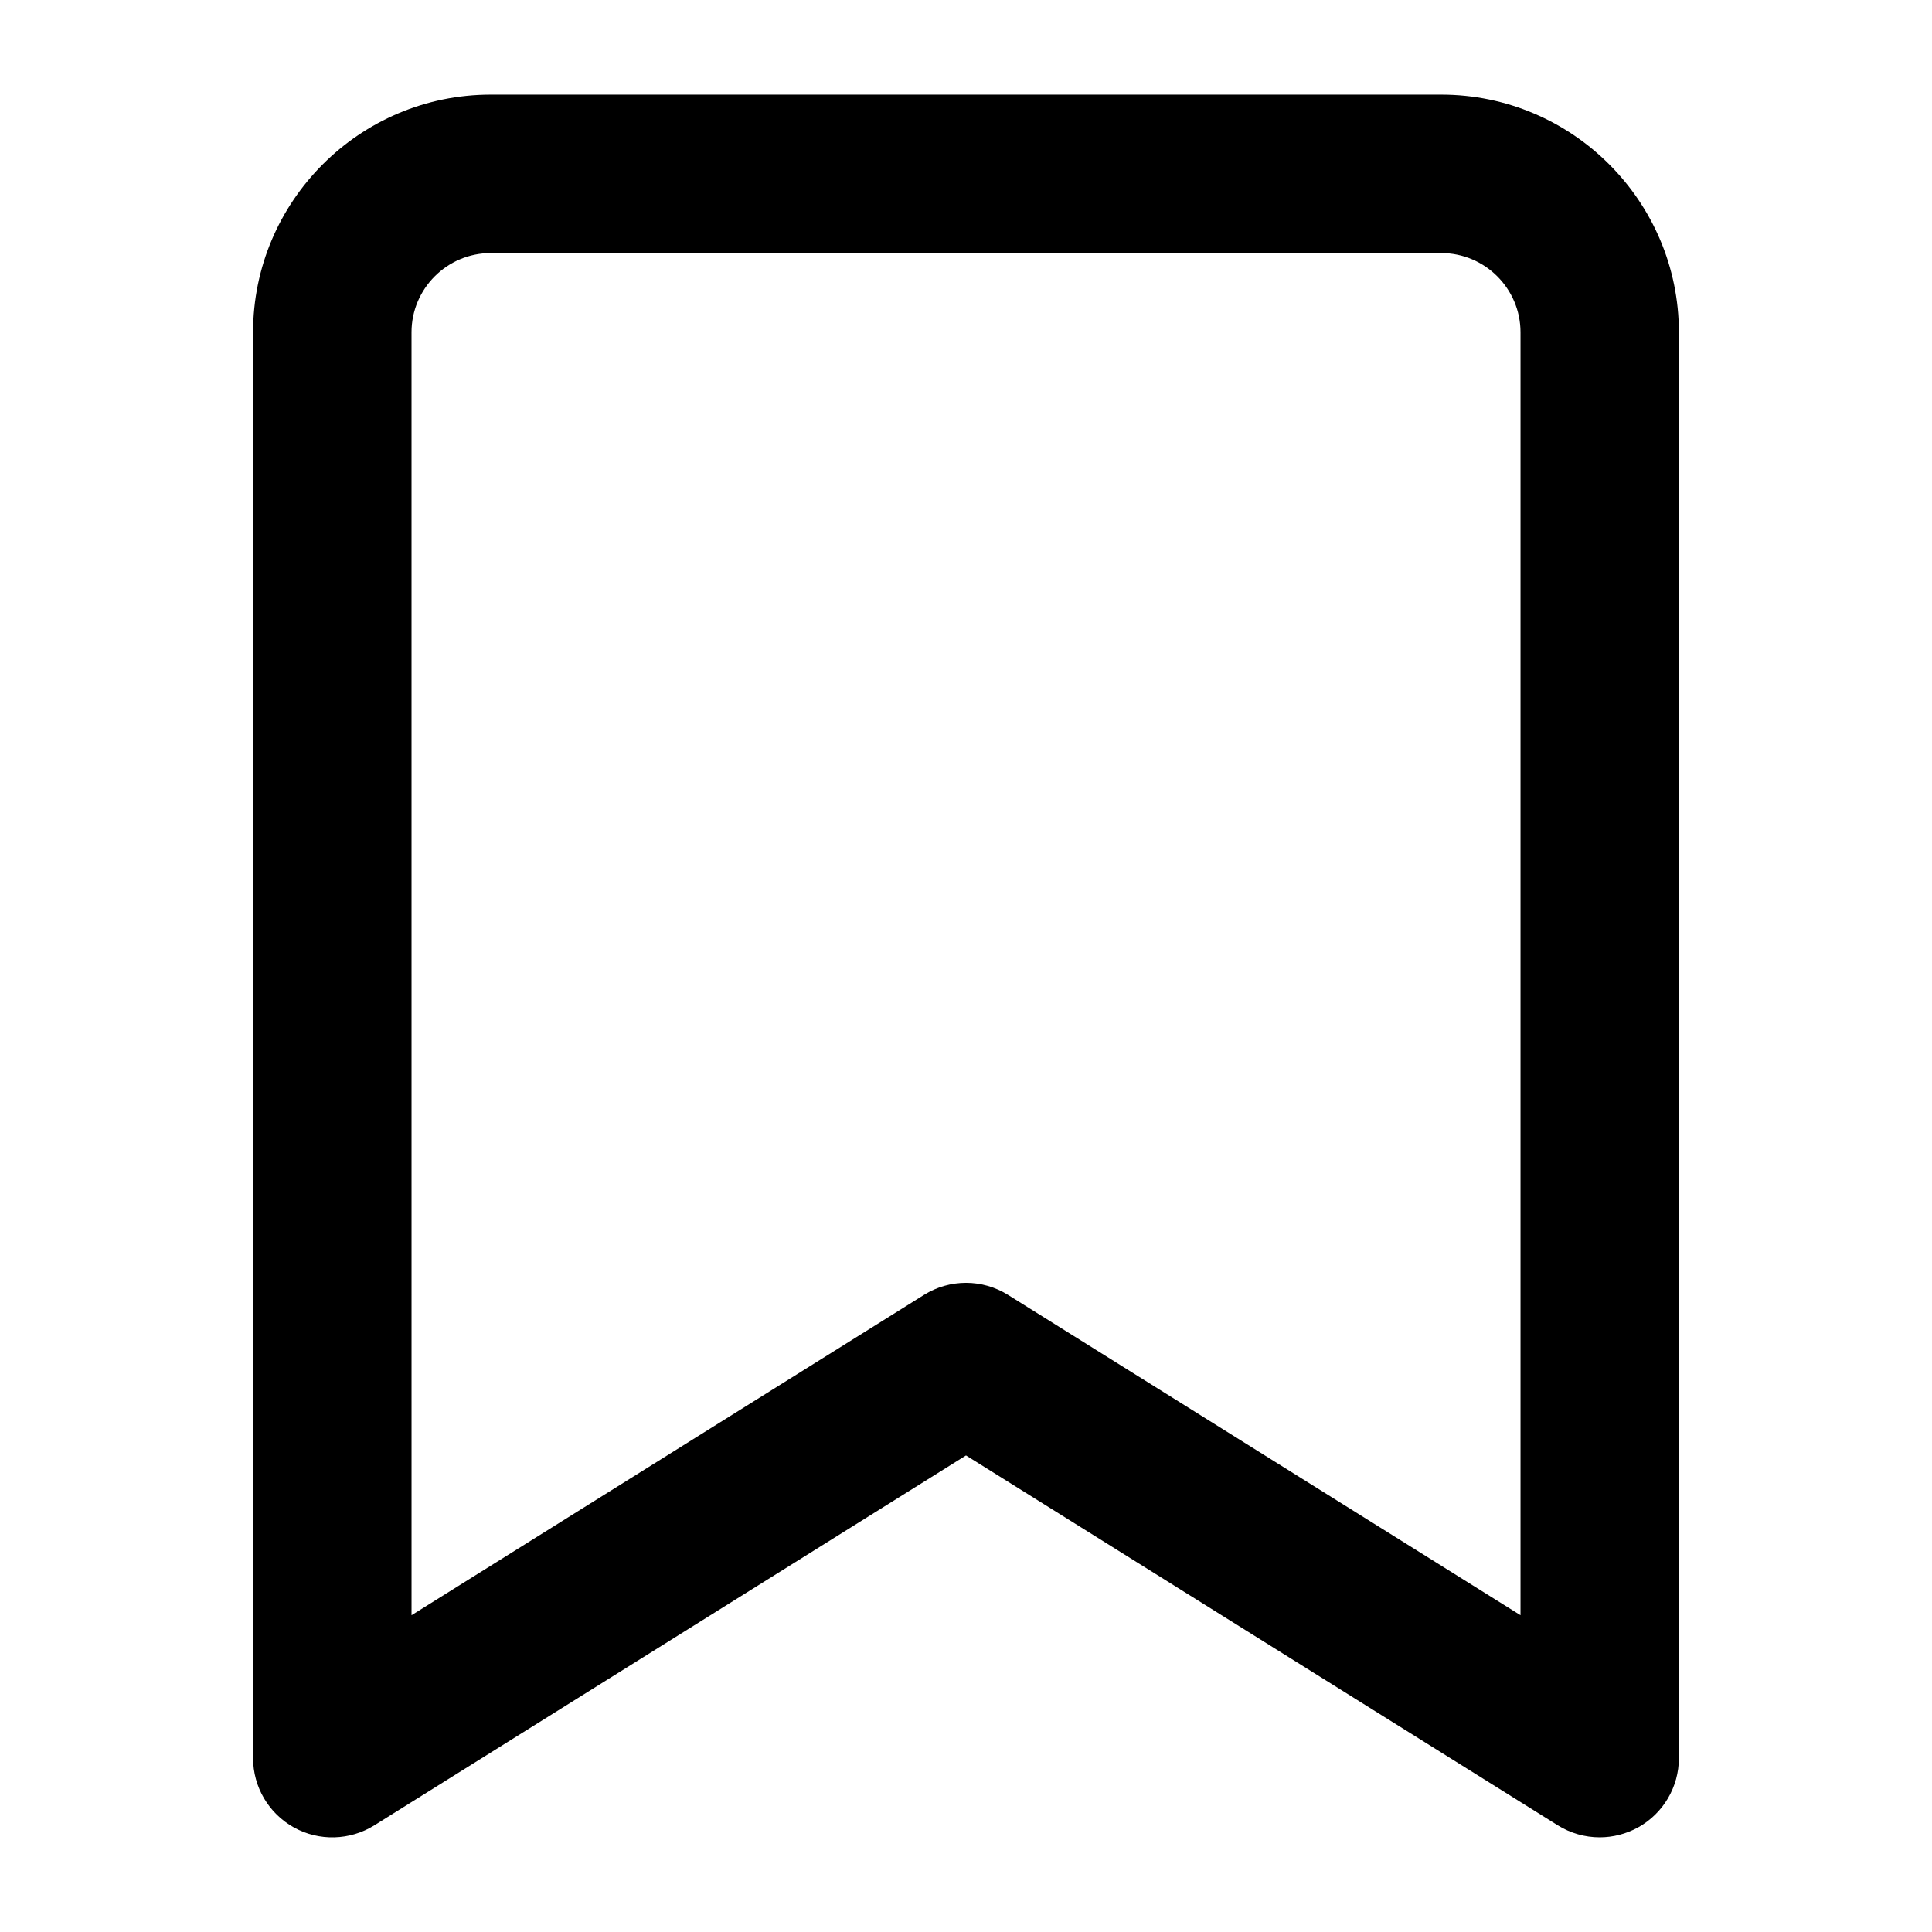 <?xml version="1.0" encoding="UTF-8"?>
<!-- Uploaded to: SVG Repo, www.svgrepo.com, Generator: SVG Repo Mixer Tools -->
<svg fill="#000000" width="800px" height="800px" version="1.1" viewBox="144 144 512 512" xmlns="http://www.w3.org/2000/svg">
 <path d="m221.88 628.29c6.656 3.695 14.82 3.484 21.309-0.547l156.81-98.035 156.81 98.012c3.398 2.121 7.262 3.191 11.121 3.191 3.504 0 6.992-0.883 10.18-2.625 6.68-3.715 10.812-10.727 10.812-18.367v-377.86c0-34.723-28.254-62.977-62.977-62.977h-251.9c-34.723 0-62.977 28.254-62.977 62.977v377.86c0 7.641 4.137 14.652 10.809 18.371zm31.176-396.23c0-11.566 9.426-20.992 20.992-20.992h251.91c11.566 0 20.992 9.426 20.992 20.992v339.99l-135.82-84.891c-3.402-2.121-7.266-3.195-11.125-3.195-3.863 0-7.727 1.07-11.125 3.191l-135.82 84.895z"/>
</svg>